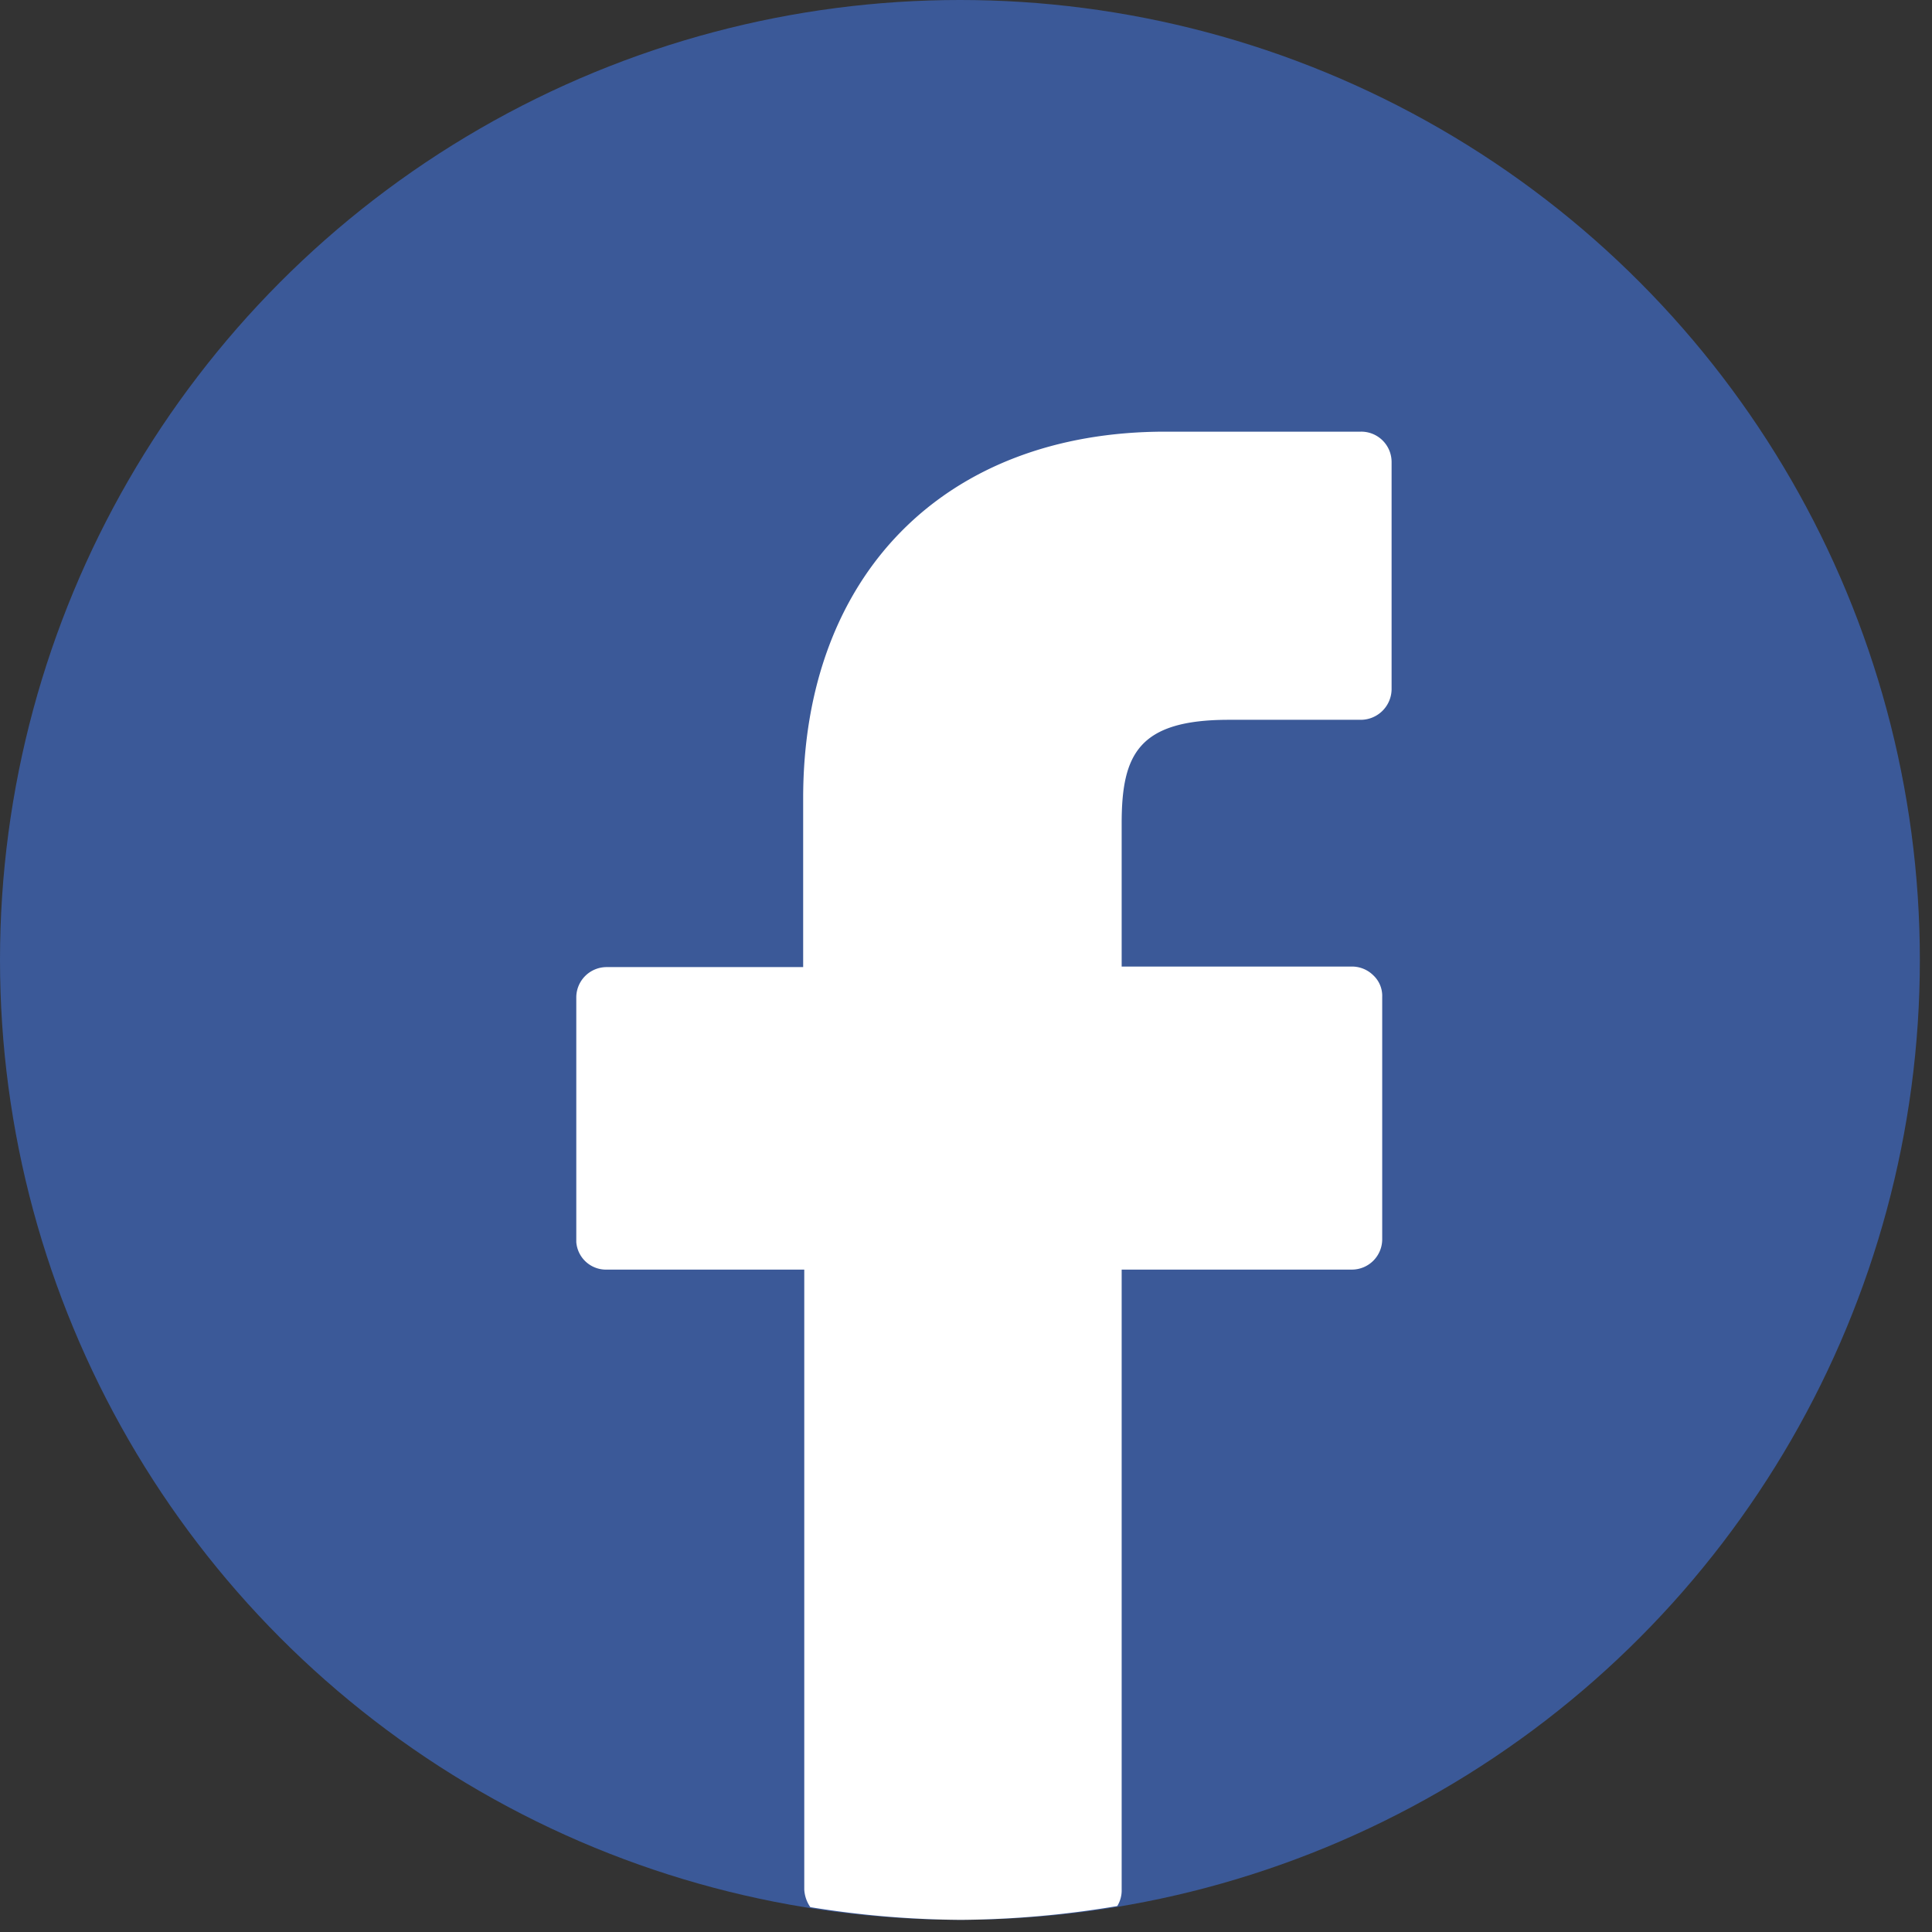 <svg xmlns="http://www.w3.org/2000/svg" viewBox="0 0 35 35" width="35" height="35" preserveAspectRatio="none"><rect x="0" y="0" width="35" height="35" fill="#333333" stroke="none"/><g data-name="レイヤー 2"><g data-name="icon fb.svg"><circle data-name="楕円形 583" cx="17.39" cy="17.39" r="17.39" fill="#3b5998"/><path d="M20.32 34.23V23h4.17a.55.55 0 00.55-.55v-4.39a.51.51 0 00-.16-.39.55.55 0 00-.39-.16h-4.17v-2.59c0-1.25.3-1.88 1.94-1.88h2.39a.56.56 0 00.56-.55V8.37a.55.55 0 00-.56-.55h-3.54c-4 0-6.56 2.6-6.56 6.64v3.06H11a.55.55 0 00-.56.55v4.43a.54.54 0 00.56.5h3.57v11.23a.62.62 0 00.11.32 17.54 17.54 0 002.73.23 17.72 17.72 0 002.83-.25.54.54 0 00.08-.3z" fill="#fff"/></g></g></svg>